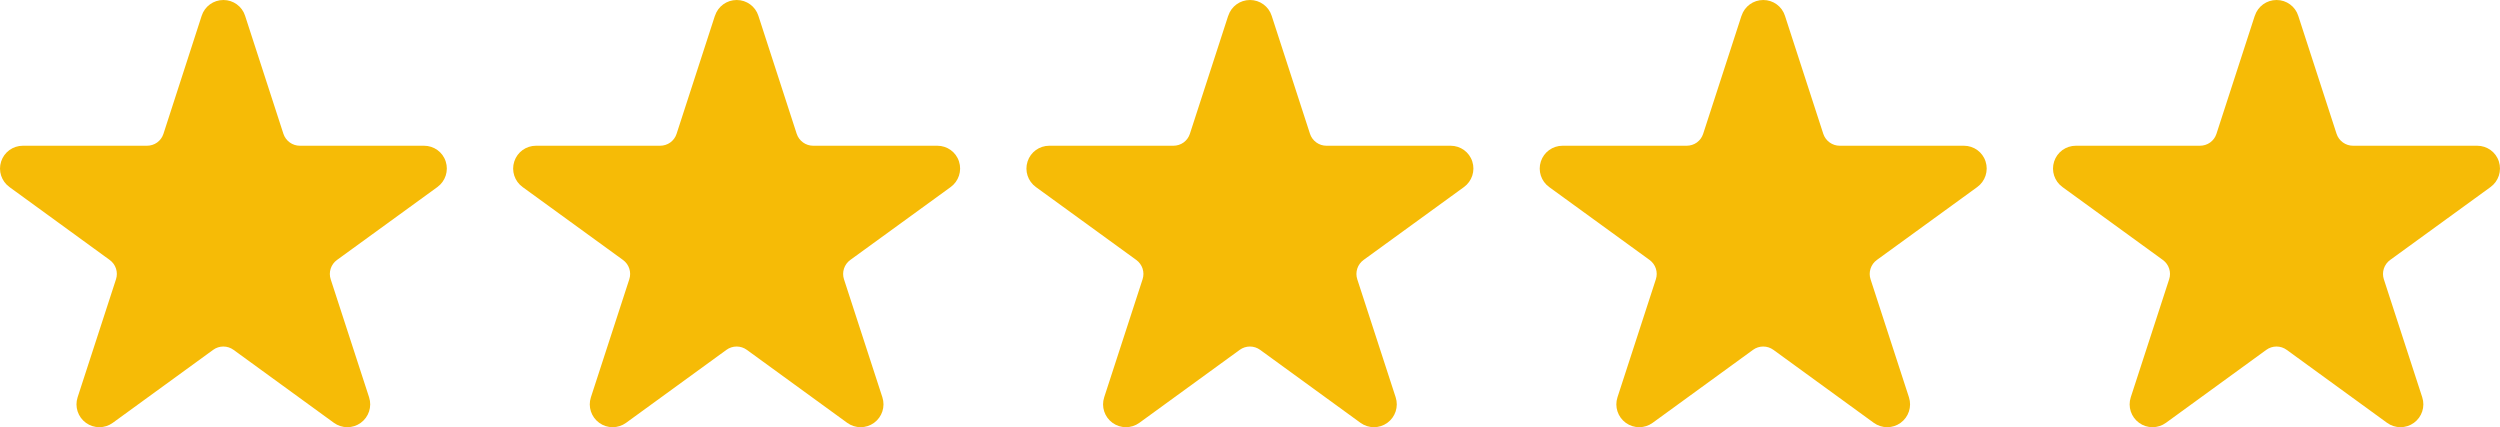 <?xml version="1.0" encoding="UTF-8"?>
<svg id="Layer_2" data-name="Layer 2" xmlns="http://www.w3.org/2000/svg" viewBox="0 0 309.28 52.85">
  <defs>
    <style>
      .cls-1 {
        fill: #f6bb06;
        fill-rule: evenodd;
      }
    </style>
  </defs>
  <g id="Layer_1-2" data-name="Layer 1">
    <g>
      <path class="cls-1" d="m88.45,1.95c.38-1.17,1.46-1.95,2.69-1.95s2.31.79,2.68,1.95l4.74,14.6c.14.43.41.8.78,1.07.37.27.81.41,1.26.41h15.36c1.22,0,2.31.78,2.68,1.95.38,1.16-.04,2.44-1.03,3.16l-12.42,9.02c-.37.27-.64.64-.78,1.07-.14.43-.14.9,0,1.32l4.75,14.6c.38,1.17-.04,2.44-1.03,3.16-.99.72-2.33.72-3.32,0l-12.42-9.03c-.37-.27-.81-.41-1.26-.41s-.89.14-1.26.41l-12.42,9.03c-.99.72-2.33.72-3.32,0-.99-.72-1.41-1.99-1.03-3.16l4.75-14.6c.14-.43.14-.89,0-1.32-.14-.43-.41-.8-.78-1.07l-12.42-9.02c-.99-.72-1.41-1.99-1.03-3.16.38-1.17,1.46-1.95,2.69-1.95h15.35c.45,0,.9-.14,1.26-.4.37-.27.64-.64.78-1.07l4.74-14.6Z"/>
      <path class="cls-1" d="m151.95,1.95c.38-1.17,1.46-1.95,2.69-1.95s2.31.79,2.68,1.95l4.74,14.6c.14.43.41.8.78,1.07.37.27.81.41,1.26.41h15.36c1.22,0,2.31.78,2.68,1.95.38,1.16-.04,2.44-1.03,3.16l-12.42,9.02c-.37.27-.64.64-.78,1.07-.14.43-.14.9,0,1.32l4.75,14.6c.38,1.17-.04,2.44-1.03,3.16-.99.72-2.33.72-3.32,0l-12.42-9.03c-.37-.27-.81-.41-1.26-.41s-.89.14-1.26.41l-12.42,9.03c-.99.72-2.33.72-3.32,0-.99-.72-1.41-1.99-1.03-3.16l4.75-14.6c.14-.43.14-.89,0-1.32-.14-.43-.41-.8-.78-1.07l-12.42-9.02c-.99-.72-1.41-1.99-1.03-3.16.38-1.17,1.46-1.95,2.69-1.95h15.35c.45,0,.9-.14,1.26-.4.37-.27.64-.64.78-1.07l4.74-14.6Z"/>
      <path class="cls-1" d="m215.45,1.95c.38-1.17,1.46-1.95,2.69-1.95s2.31.79,2.68,1.95l4.74,14.6c.14.43.41.8.78,1.07.37.27.81.41,1.26.41h15.36c1.22,0,2.31.78,2.68,1.95.38,1.16-.04,2.44-1.03,3.16l-12.42,9.02c-.37.27-.64.64-.78,1.07-.14.43-.14.9,0,1.32l4.75,14.6c.38,1.17-.04,2.44-1.03,3.16-.99.72-2.33.72-3.32,0l-12.42-9.03c-.37-.27-.81-.41-1.26-.41s-.89.14-1.26.41l-12.42,9.03c-.99.72-2.33.72-3.32,0-.99-.72-1.41-1.99-1.03-3.16l4.75-14.6c.14-.43.14-.89,0-1.32-.14-.43-.41-.8-.78-1.07l-12.42-9.02c-.99-.72-1.41-1.99-1.03-3.16.38-1.17,1.46-1.95,2.69-1.95h15.35c.45,0,.9-.14,1.26-.4.37-.27.64-.64.78-1.07l4.74-14.6Z"/>
      <path class="cls-1" d="m278.95,1.95c.38-1.17,1.46-1.95,2.69-1.95s2.31.79,2.68,1.95l4.74,14.6c.14.43.41.8.78,1.07.37.27.81.41,1.26.41h15.36c1.22,0,2.31.78,2.68,1.95.38,1.16-.04,2.44-1.03,3.16l-12.42,9.02c-.37.27-.64.64-.78,1.07-.14.43-.14.9,0,1.32l4.75,14.6c.38,1.17-.04,2.44-1.03,3.16-.99.72-2.33.72-3.32,0l-12.42-9.03c-.37-.27-.81-.41-1.26-.41s-.89.14-1.26.41l-12.42,9.03c-.99.72-2.33.72-3.32,0-.99-.72-1.41-1.99-1.03-3.16l4.75-14.6c.14-.43.14-.89,0-1.32-.14-.43-.41-.8-.78-1.07l-12.42-9.02c-.99-.72-1.41-1.99-1.03-3.16.38-1.17,1.46-1.95,2.69-1.95h15.35c.45,0,.9-.14,1.26-.4.37-.27.64-.64.78-1.07l4.74-14.6Z"/>
      <path class="cls-1" d="m24.95,1.95c.38-1.17,1.46-1.95,2.69-1.95s2.31.79,2.68,1.95l4.74,14.6c.14.43.41.8.78,1.07.37.27.81.41,1.26.41h15.36c1.22,0,2.31.78,2.68,1.95.38,1.16-.04,2.44-1.03,3.16l-12.42,9.02c-.37.27-.64.64-.78,1.07-.14.43-.14.9,0,1.32l4.75,14.6c.38,1.17-.04,2.44-1.03,3.16-.99.72-2.33.72-3.32,0l-12.42-9.03c-.37-.27-.81-.41-1.26-.41s-.89.14-1.26.41l-12.42,9.03c-.99.72-2.33.72-3.32,0-.99-.72-1.41-1.99-1.03-3.16l4.75-14.6c.14-.43.14-.89,0-1.32-.14-.43-.41-.8-.78-1.07L1.17,23.14c-.99-.72-1.41-1.99-1.03-3.16.38-1.17,1.46-1.95,2.69-1.95h15.35c.45,0,.9-.14,1.26-.4.37-.27.64-.64.78-1.07L24.95,1.95Z"/>
    </g>
  </g>
</svg>